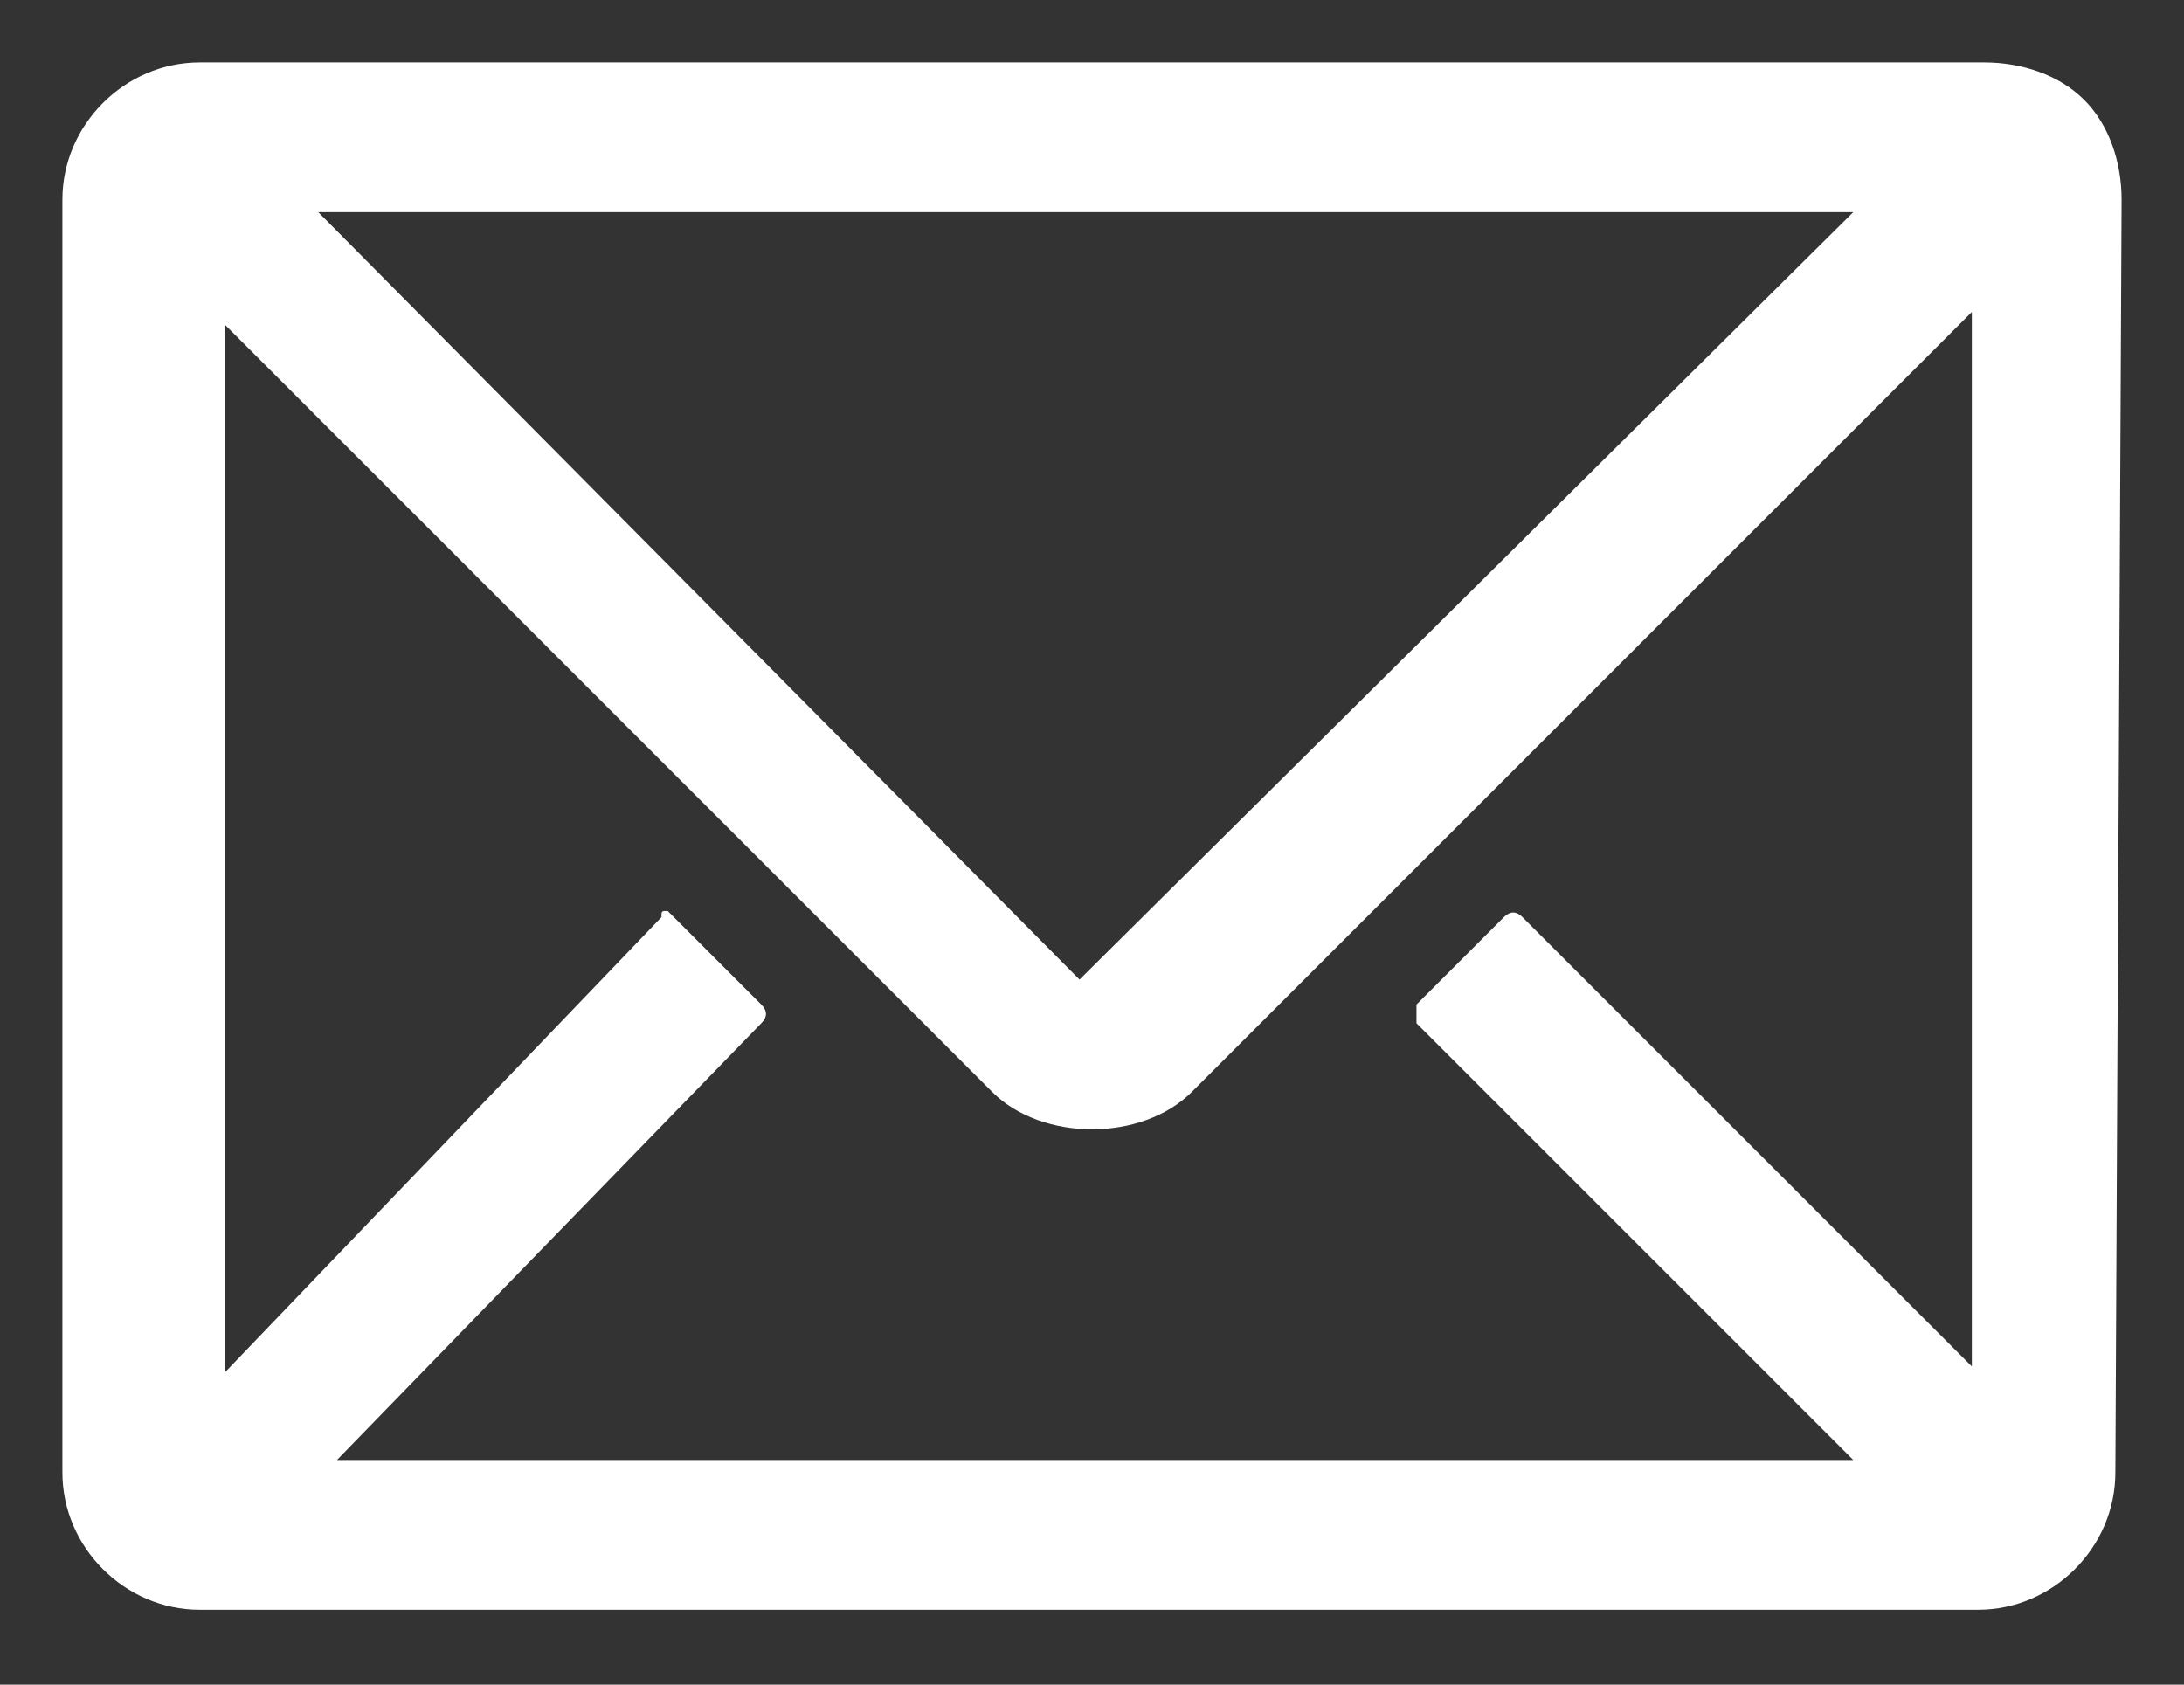 <?xml version="1.0" encoding="utf-8"?>
<!-- Generator: Adobe Illustrator 27.0.0, SVG Export Plug-In . SVG Version: 6.00 Build 0)  -->
<svg version="1.1" id="Ebene_1" xmlns="http://www.w3.org/2000/svg" xmlns:xlink="http://www.w3.org/1999/xlink" x="0px" y="0px"
	 viewBox="0 0 35 27" style="enable-background:new 0 0 35 27;" xml:space="preserve">
<rect x="0" y="0" width="35" height="27" fill="#333333" stroke="none"/>
<style type="text/css">
	.st0{fill:#FFFFFF;}
</style>
<path class="st0" d="M34,3.2c0-0.6-0.2-1.2-0.6-1.6C33,1.2,32.4,1,31.8,1H3.2C2,1,1,2,1,3.2v20.4c0,1.2,1,2.2,2.2,2.2h28.5
	c1.2,0,2.2-1,2.2-2.2L34,3.2z M17.3,15.7L5.1,3.4h24.6L17.3,15.7z M22.7,16.4l7,7H5.4l6.8-7c0.1-0.1,0.1-0.2,0-0.3l-1.4-1.4
	c0,0-0.1-0.1-0.1-0.1c0,0,0,0,0,0c-0.1,0-0.1,0-0.1,0.1l-7,7.3V5.2l12.3,12.3c0.4,0.4,1,0.6,1.6,0.6c0.6,0,1.2-0.2,1.6-0.6L31.6,5
	v16.9l-7.2-7.2c-0.1-0.1-0.2-0.1-0.3,0l-1.4,1.4C22.7,16.2,22.7,16.3,22.7,16.4z"/>
</svg>
